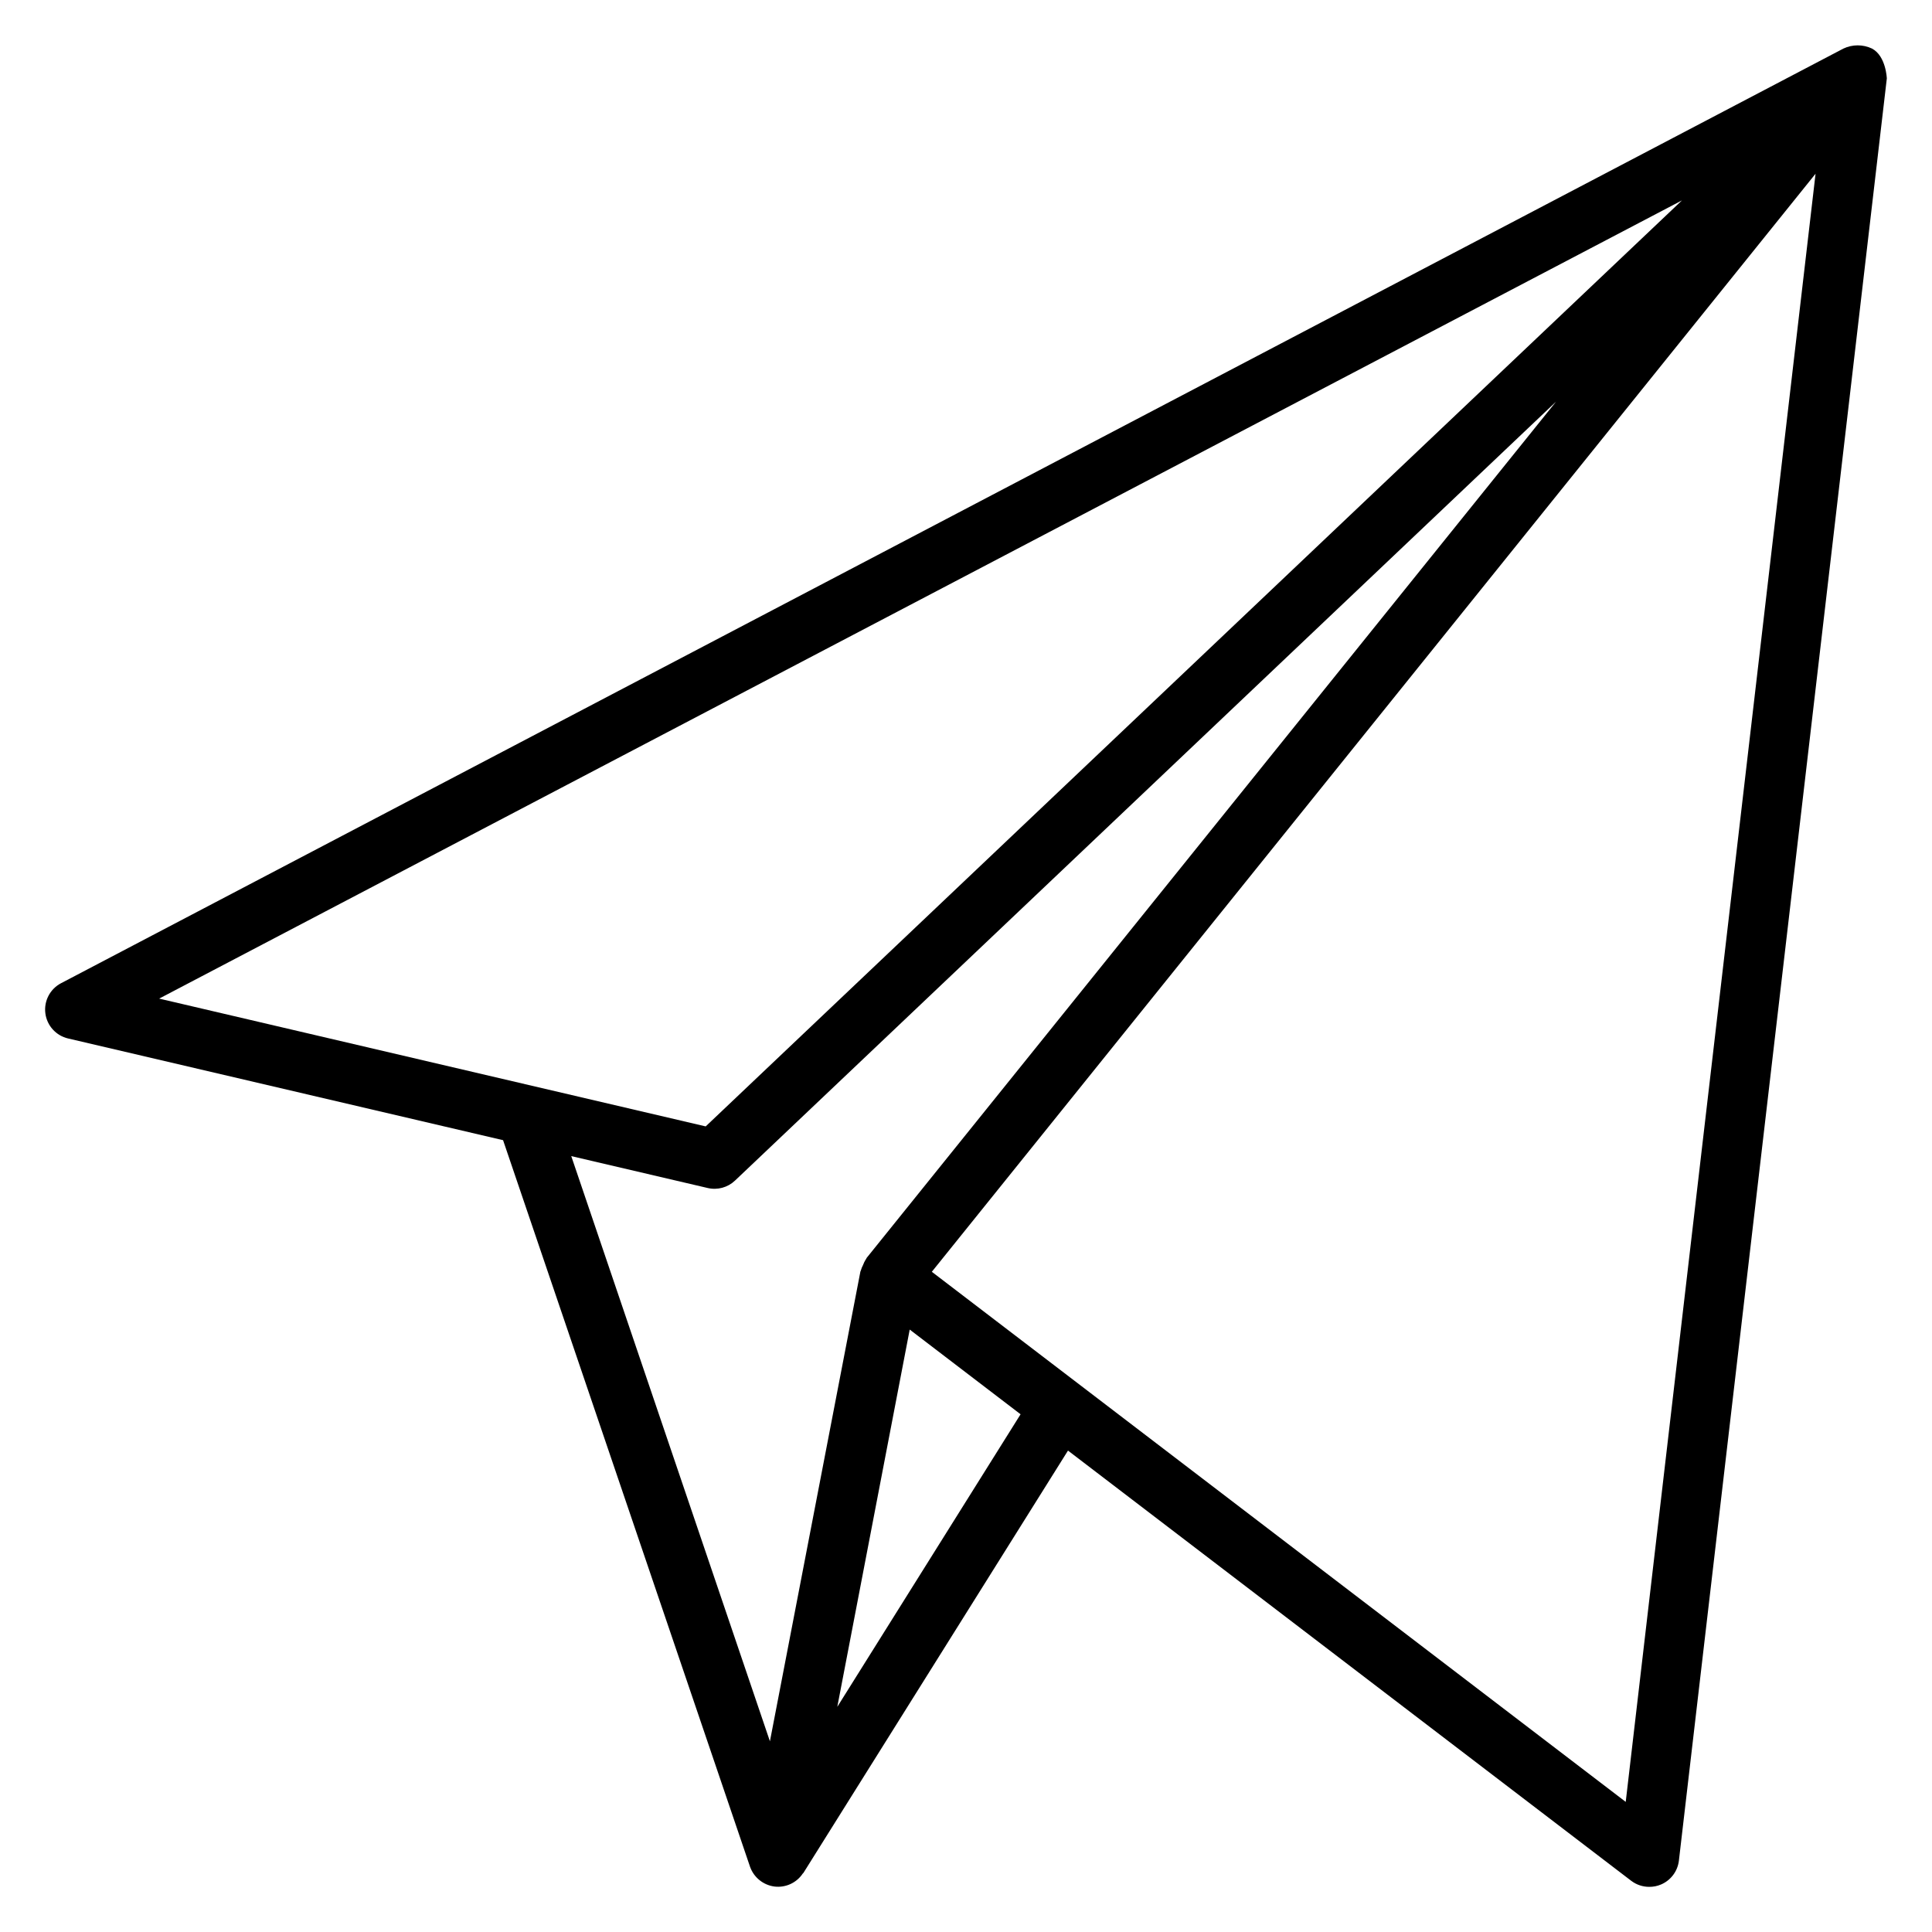 <?xml version="1.0" encoding="UTF-8"?>
<!-- Uploaded to: SVG Repo, www.svgrepo.com, Generator: SVG Repo Mixer Tools -->
<svg fill="#000000" width="800px" height="800px" version="1.1" viewBox="144 144 512 512" xmlns="http://www.w3.org/2000/svg">
 <path d="m640.12 156.88c-2.406-1.148-5.207-1.148-7.617 0l-472.32 247.68h-0.004c-2.914 1.527-4.574 4.703-4.16 7.969 0.414 3.266 2.816 5.926 6.019 6.676l115.28 26.953 65.449 192.55c0.996 2.82 3.488 4.844 6.453 5.242 2.961 0.367 5.875-0.965 7.527-3.449l0.156-0.141 70.125-111.94 149.3 114.04c1.363 1.023 3.019 1.574 4.723 1.574 1.082 0.012 2.156-0.203 3.148-0.629 2.586-1.105 4.387-3.508 4.723-6.297l55.105-472.32c0-0.004-0.203-5.922-3.906-7.906zm-50.383 40.227-258.72 245.4-144.84-33.867zm-258.18 261.73c2.578 0.602 5.289-0.133 7.211-1.953l217.61-206.45-182.77 227c0 0.094 0 0.188-0.141 0.285l-0.004-0.004c-0.312 0.496-0.57 1.023-0.77 1.574-0.227 0.422-0.402 0.863-0.535 1.324 0 0.125-0.125 0.219-0.141 0.348l-23.98 124.5-52.648-155.08zm34.336 137.49 19.191-99.977 29.379 22.449zm208.94 25.191-183.89-140.48 234.2-291z"/>
</svg>